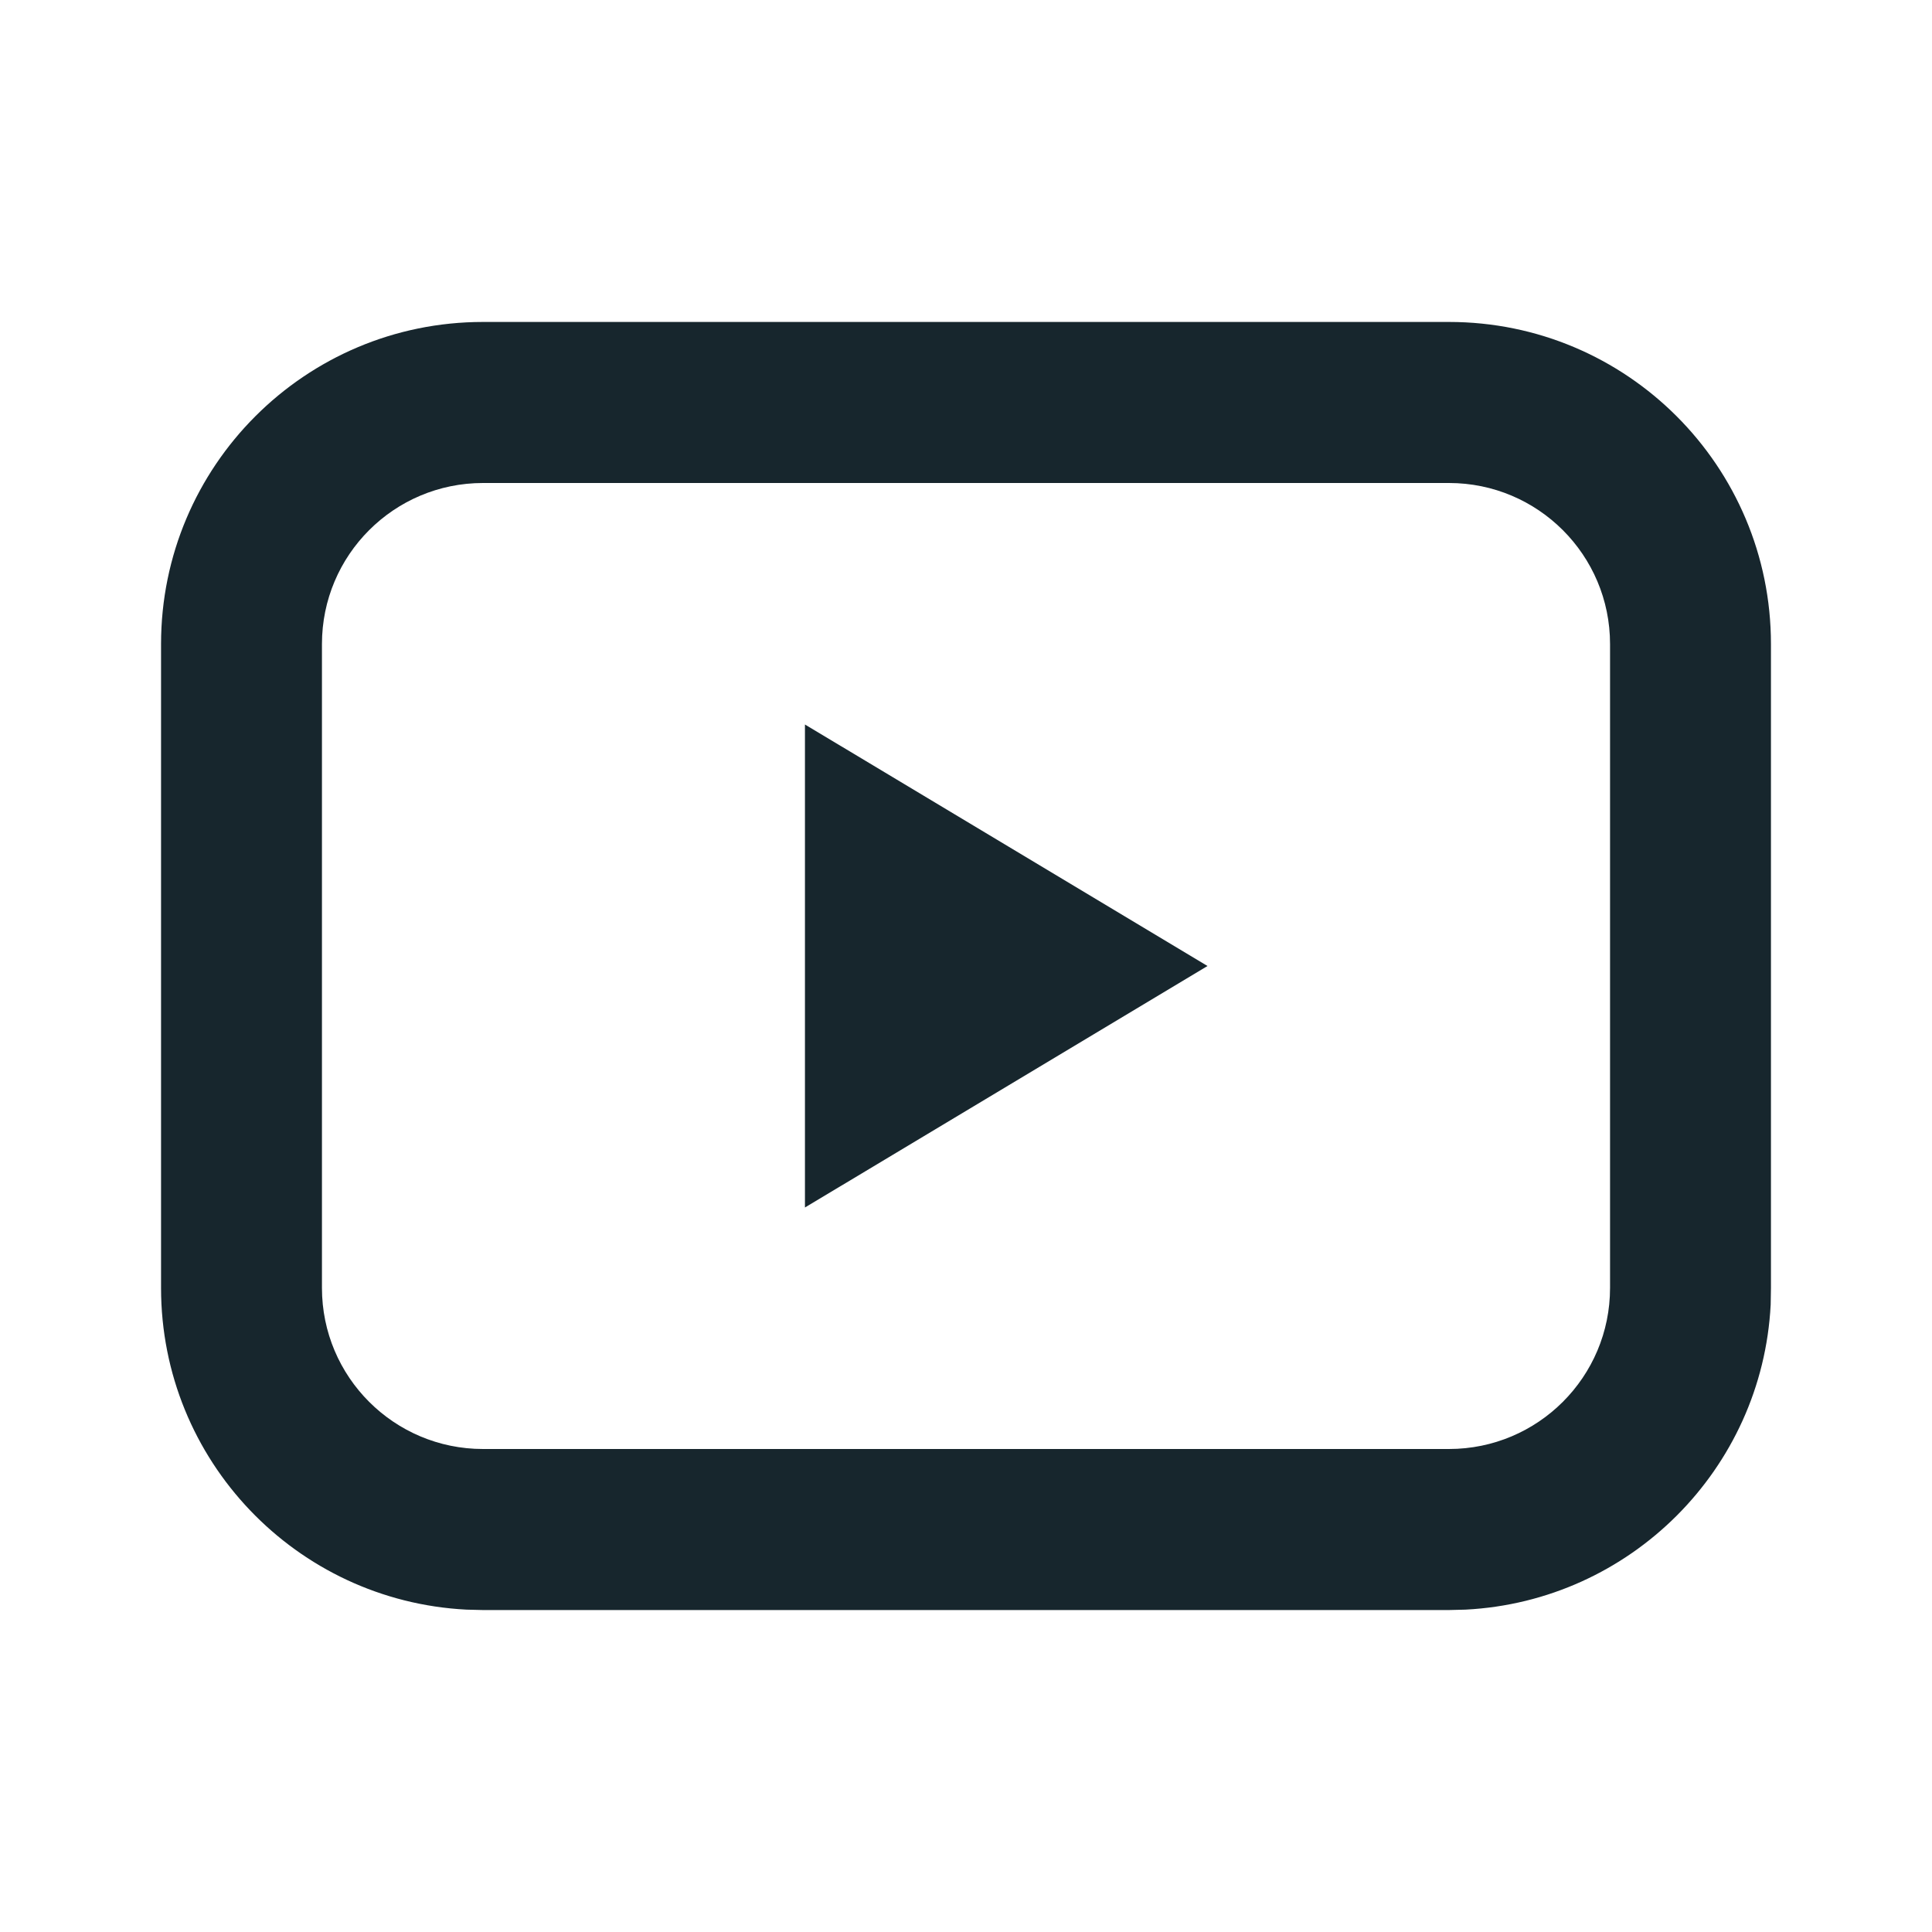 <svg width="14" height="14" viewBox="0 0 14 14" fill="none" xmlns="http://www.w3.org/2000/svg">
<path d="M10.5 2.333C11.789 2.333 12.833 3.378 12.833 4.667V9.333L12.831 9.454C12.77 10.646 11.813 11.603 10.62 11.664L10.5 11.667H3.5L3.38 11.664C2.147 11.601 1.167 10.582 1.167 9.333V4.667C1.167 3.378 2.211 2.333 3.5 2.333H10.5ZM3.5 3.5C2.856 3.5 2.333 4.022 2.333 4.667V9.333C2.333 9.978 2.856 10.5 3.5 10.5H10.5C11.144 10.5 11.667 9.978 11.667 9.333V4.667C11.667 4.022 11.144 3.5 10.5 3.5H3.5ZM8.75 7L5.833 8.75V5.25L8.75 7Z" fill="#17262D"/>
</svg>
